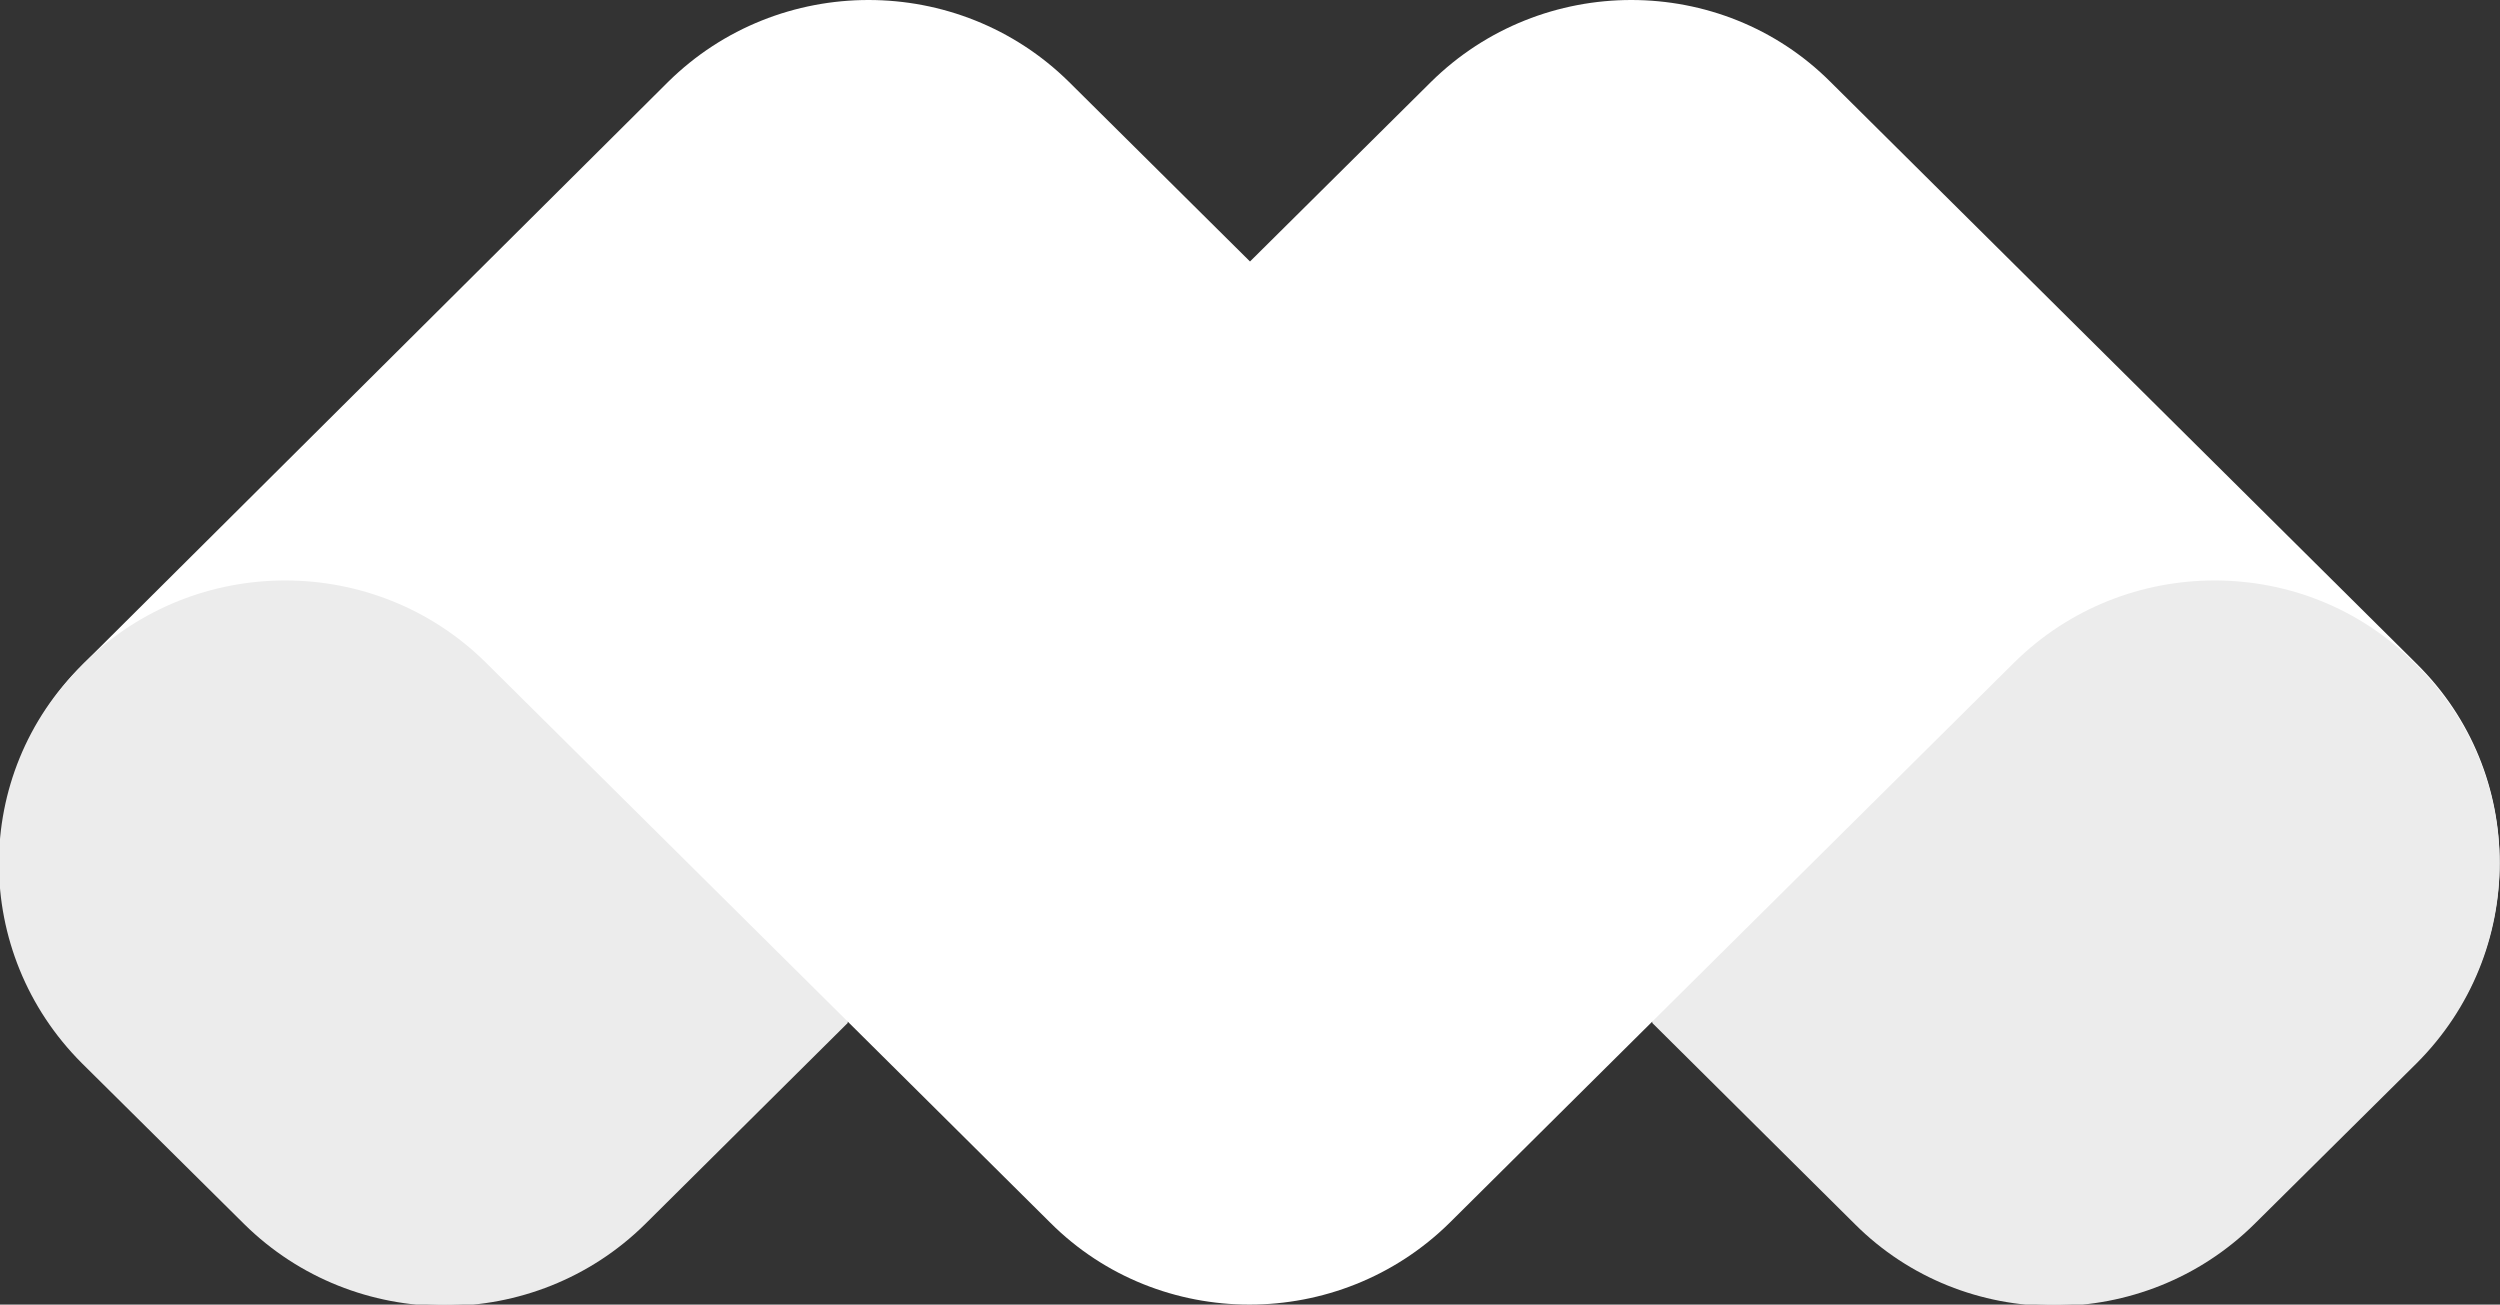 <svg xmlns="http://www.w3.org/2000/svg" id="Calque_1" data-name="Calque 1" viewBox="0 0 174 90.8"><rect x="0" y="0" width="174" height="90.8" fill="#333333" stroke="none"/><defs><style>      .cls-1 {        fill: #fff;      }      .cls-1, .cls-2 {        stroke-width: 0px;      }      .cls-2 {        fill: #ececec;      }    </style></defs><path class="cls-1" d="M5.8,73.9c-7.7-7.6-7.7-20,0-27.7L46.5,5.7c7.7-7.6,20.2-7.6,27.9,0l12.6,12.5,12.6-12.5c7.7-7.6,20.2-7.6,27.8,0l40.8,40.5c7.7,7.6,7.7,20,0,27.7l-11.3,11.2c-7.7,7.6-20.2,7.6-27.8,0l-14.1-14-14.1,14c-7.7,7.6-20.2,7.6-27.8,0l-14.1-14-14.1,14c-7.7,7.6-20.2,7.6-27.8,0l-11.3-11.2Z"></path><path class="cls-2" d="M115,71.1l25.2-25c7.7-7.6,20.2-7.6,27.8,0l.2.2c7.7,7.6,7.7,20,0,27.7l-11.3,11.2c-7.7,7.6-20.2,7.6-27.8,0l-14.1-14Z"></path><path class="cls-2" d="M59,71.1l-25.2-25c-7.7-7.6-20.2-7.6-27.9,0l-.2.2c-7.7,7.6-7.7,20,0,27.7l11.3,11.2c7.7,7.6,20.2,7.6,27.9,0l14.1-14Z"></path></svg>